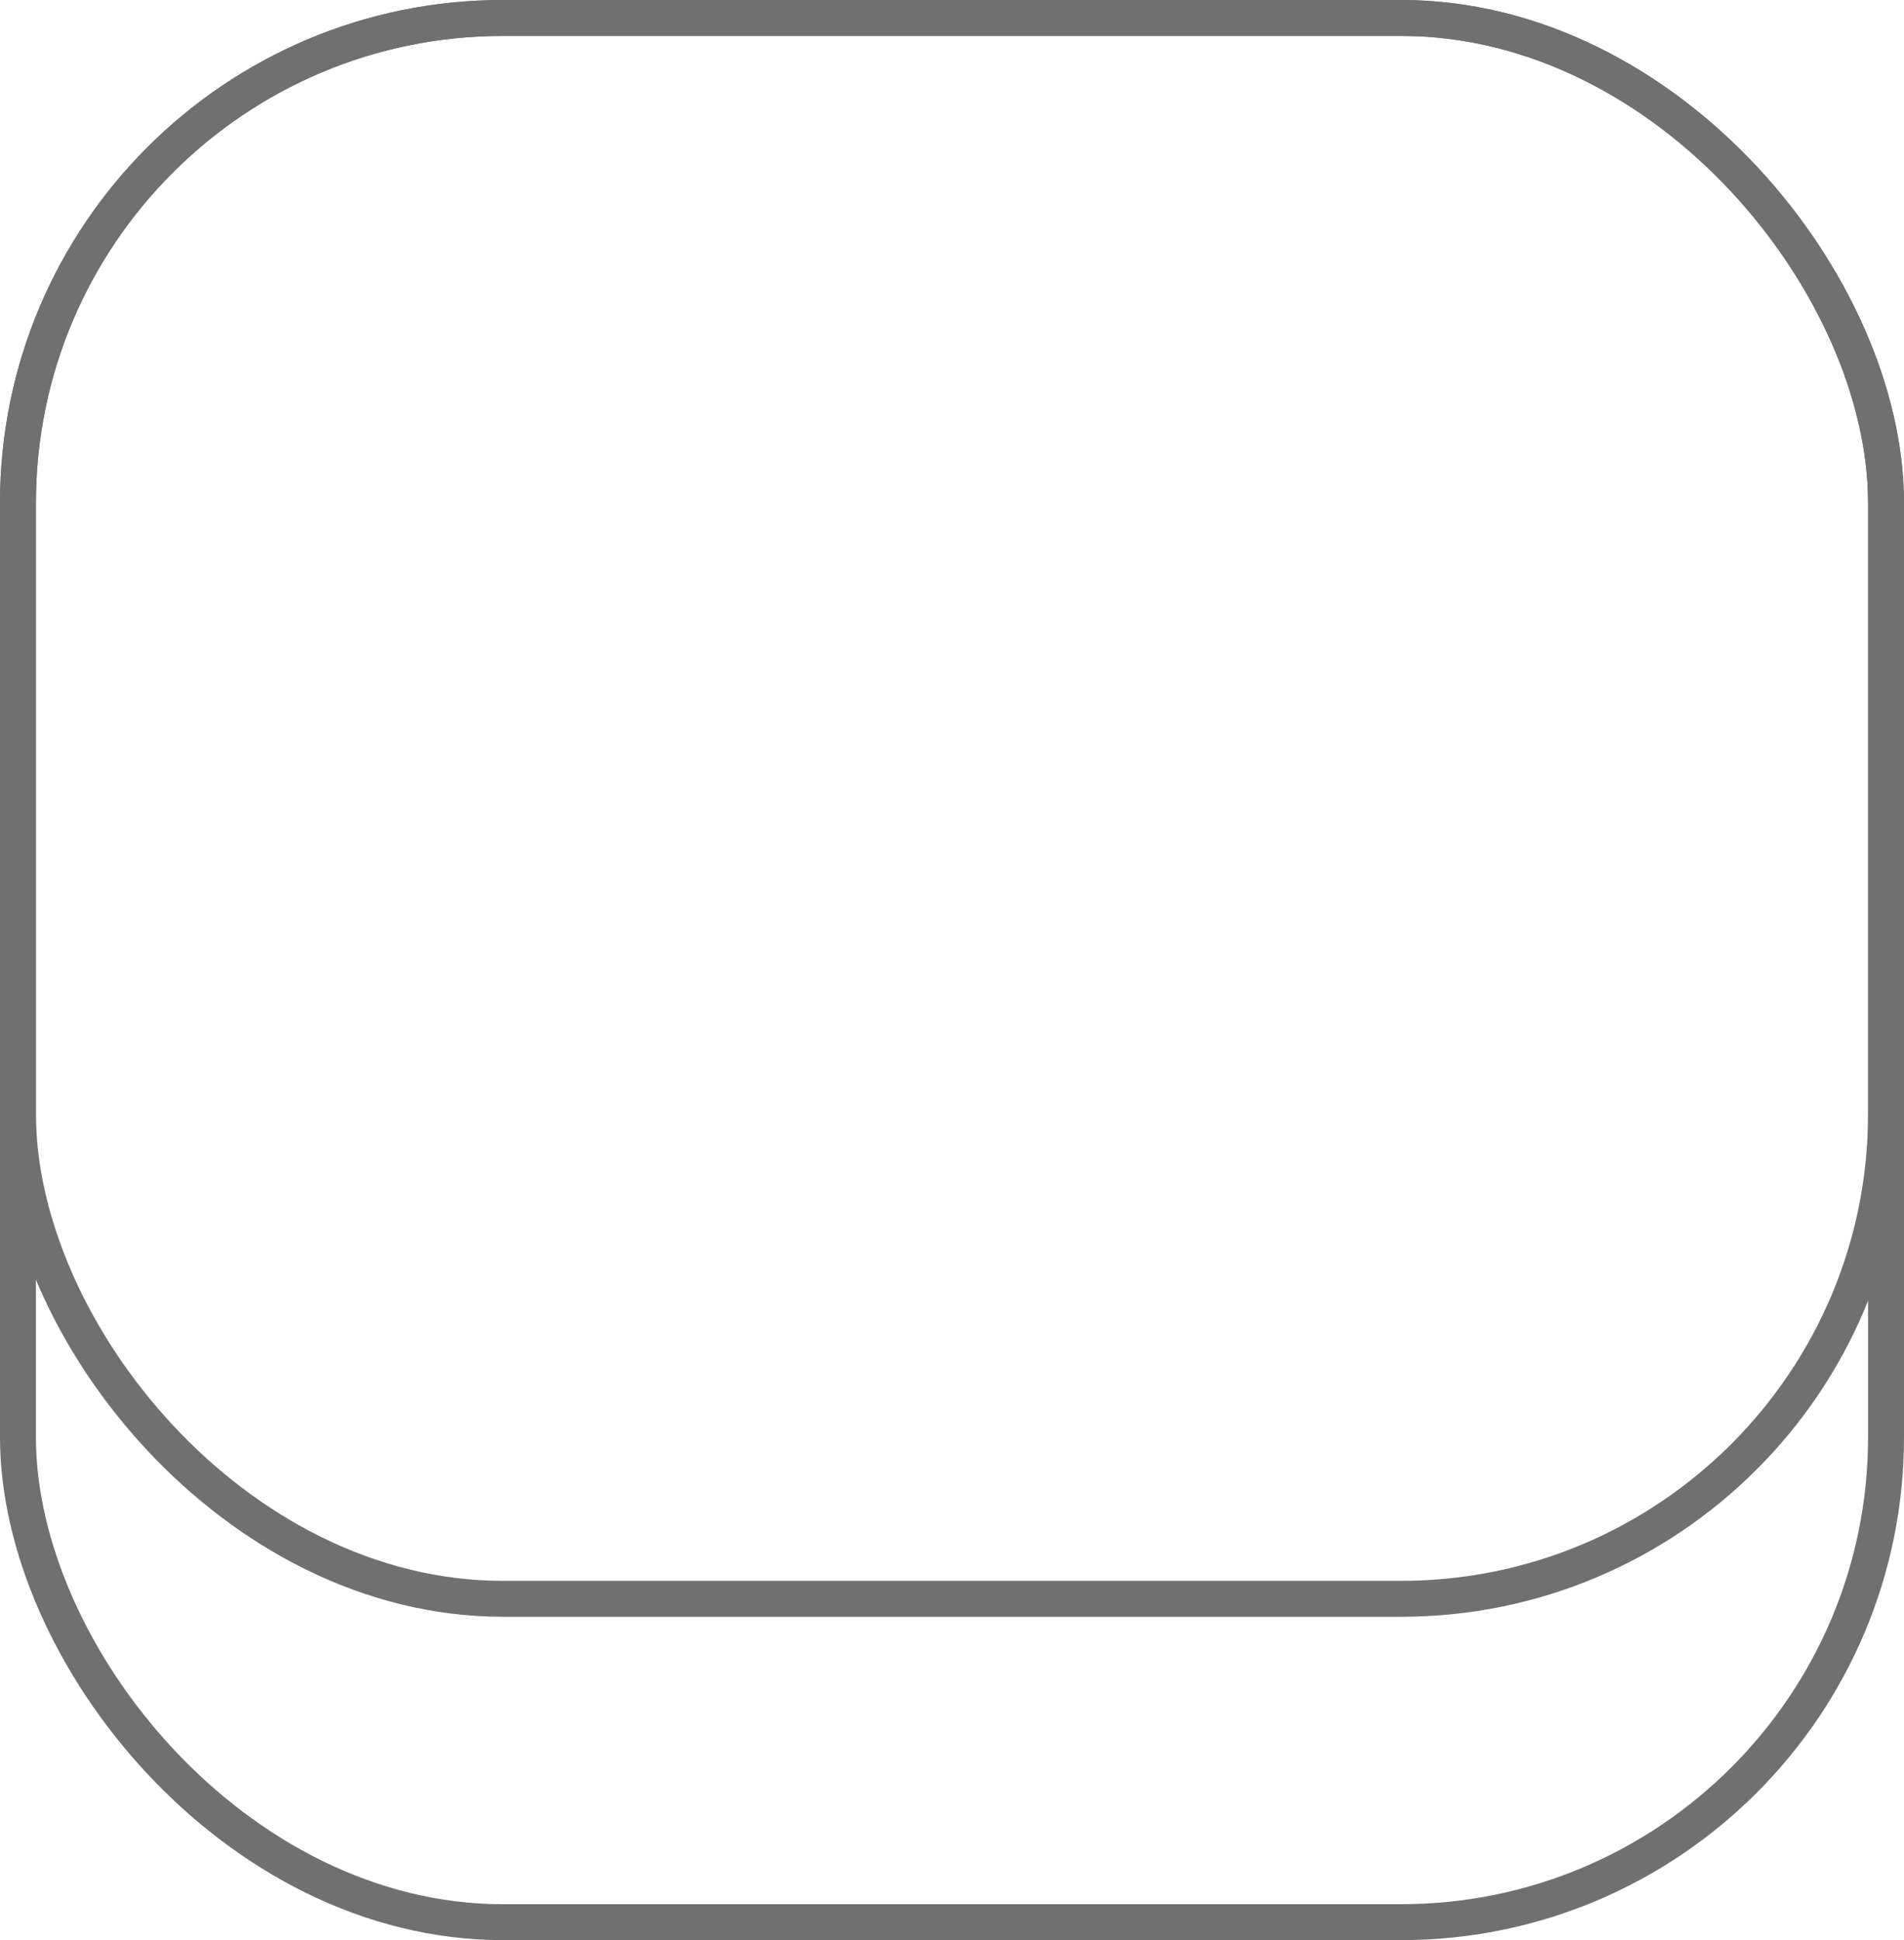 <svg xmlns="http://www.w3.org/2000/svg" width="53" height="54" viewBox="0 0 53 54"><defs><style>.a,.c{fill:none;}.a{stroke:#707070;}.b{stroke:none;}</style></defs><g transform="translate(-529 -598.629)"><g class="a" transform="translate(529 598.629)"><rect class="b" width="53" height="54" rx="14"/><rect class="c" x="0.5" y="0.5" width="52" height="53" rx="13.5"/></g><g class="a" transform="translate(529 598.629)"><rect class="b" width="53" height="45" rx="14"/><rect class="c" x="0.5" y="0.5" width="52" height="44" rx="13.5"/></g></g></svg>